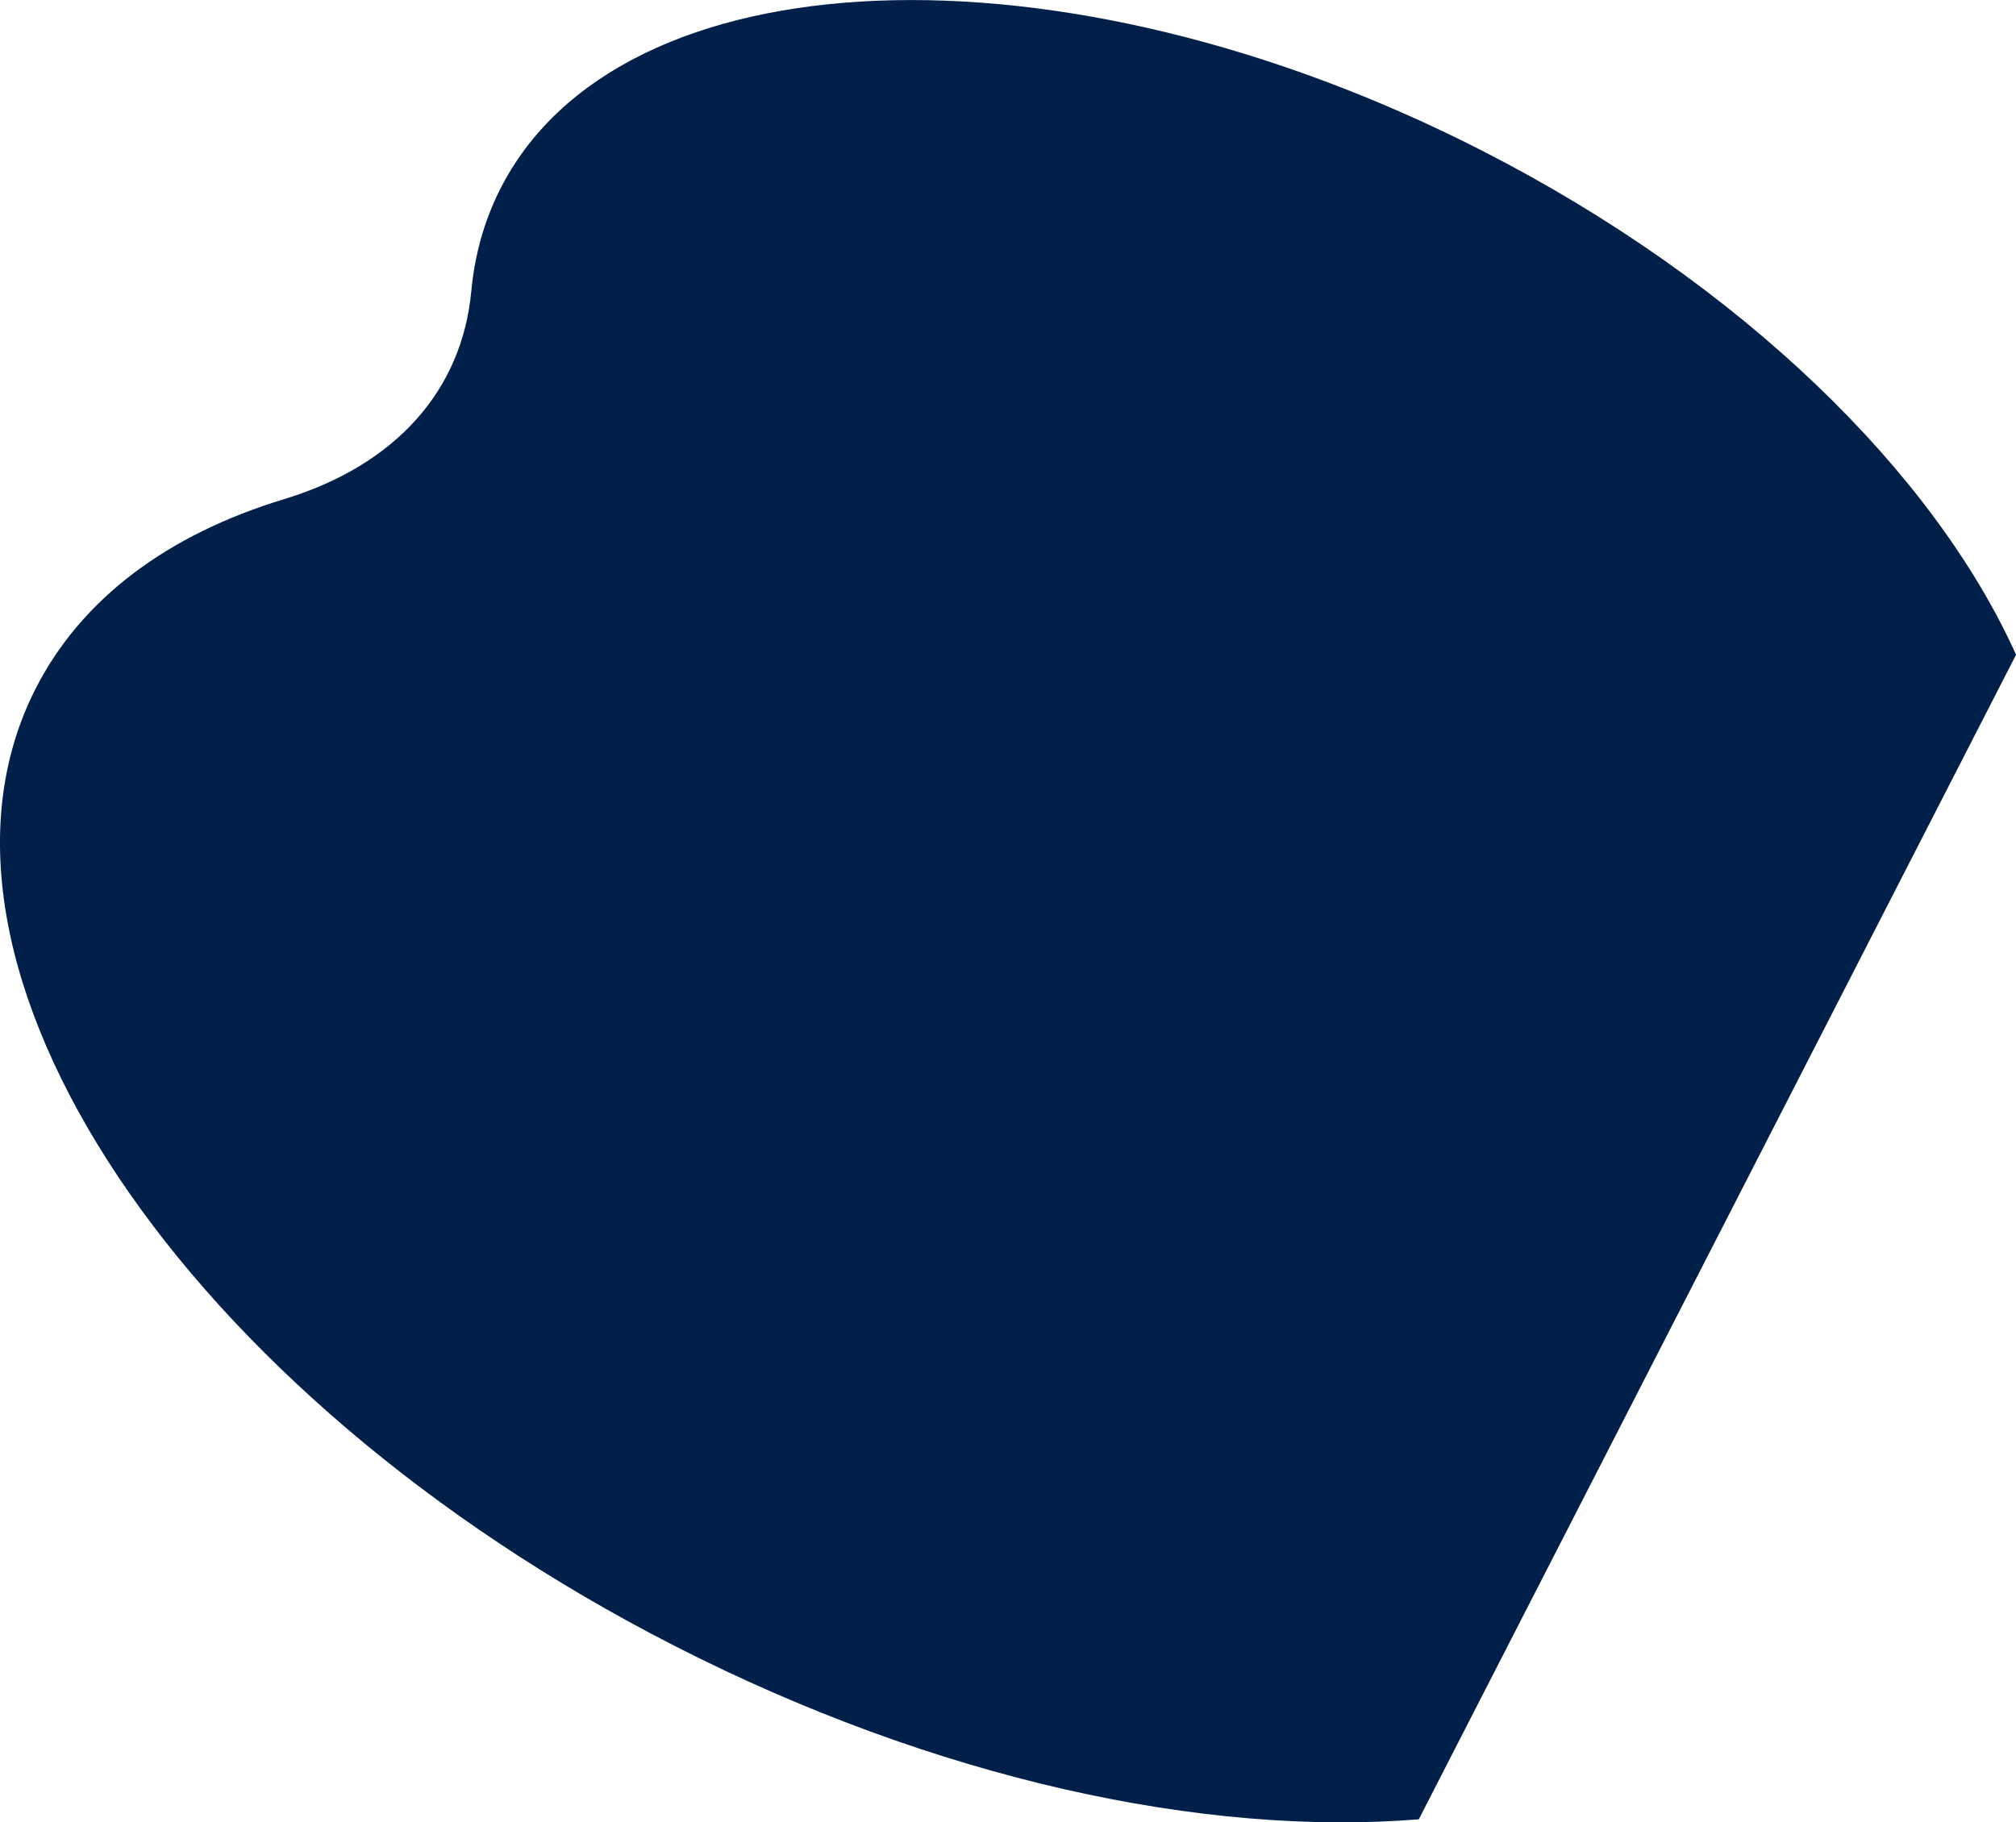 <?xml version="1.0" encoding="UTF-8"?> <svg xmlns="http://www.w3.org/2000/svg" viewBox="0 0 2294.66 2074.73"> <defs> <style>.cls-1{fill:#002049;}</style> </defs> <title>Ресурс 4</title> <g id="Слой_2" data-name="Слой 2"> <g id="BACKGROUND"> <path class="cls-1" d="M766.9,1873.39C208.67,1587.92-118,1099.53,39.64,785.82,92.44,680.73,192.39,608.05,323,568.41c128.1-38.9,203-124.49,213.45-237,3.74-40.29,14.29-78.74,32.15-114.59,134.66-270.29,638.56-290.65,1118.71-45.1,295.51,151.12,514.42,367.16,607.4,573.72l-679.8,1325.86C1370.5,2091.12,1065.34,2026,766.9,1873.39Z"></path> </g> </g> </svg> 